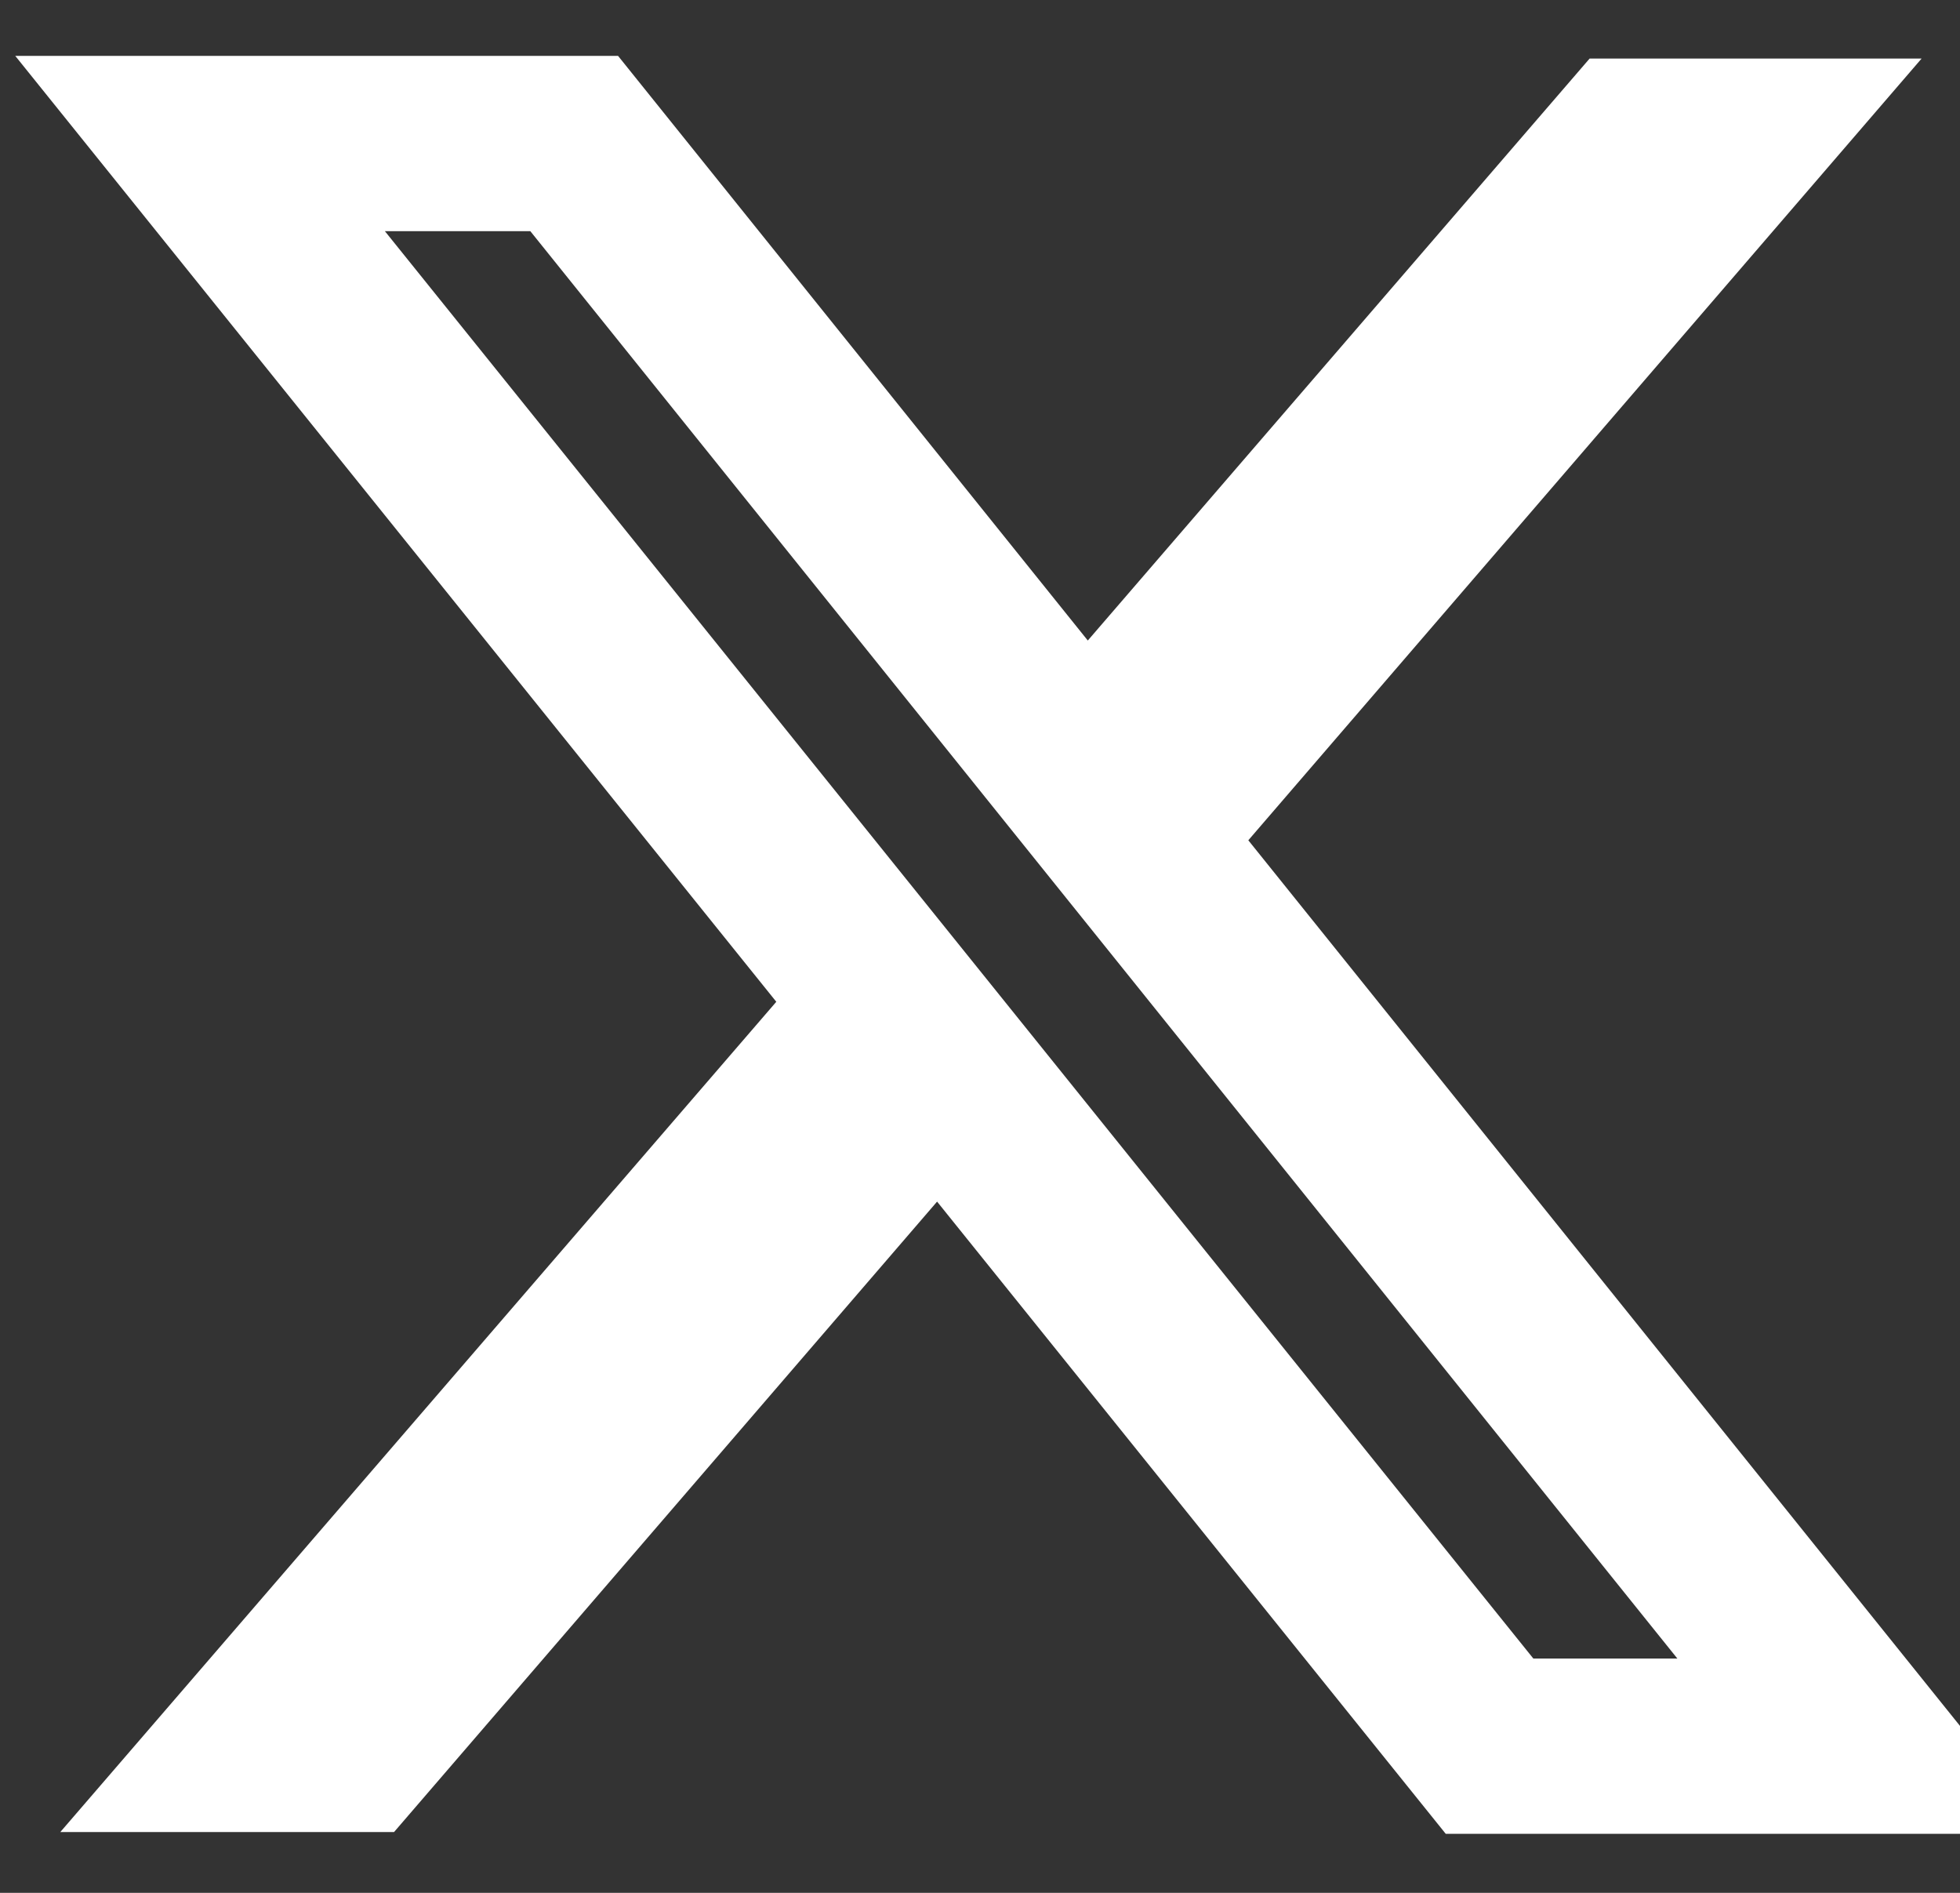 <svg width="29" height="28" viewBox="0 0 29 28" fill="white" xmlns="http://www.w3.org/2000/svg">
<rect x="0" y="0" width="29" height="28" fill="#333333" stroke="none"/>
<path fill-rule="evenodd" clip-rule="evenodd" d="M11.486 14.819L0.226 0.827H9.145L16.095 9.475L23.52 0.866H28.432L18.47 12.43L30.283 27.127H21.391L13.865 17.775L5.83 27.101H0.892L11.486 14.819ZM22.687 24.534L5.695 3.42H7.847L24.818 24.534H22.687Z" fill="#fff"/>
</svg>
